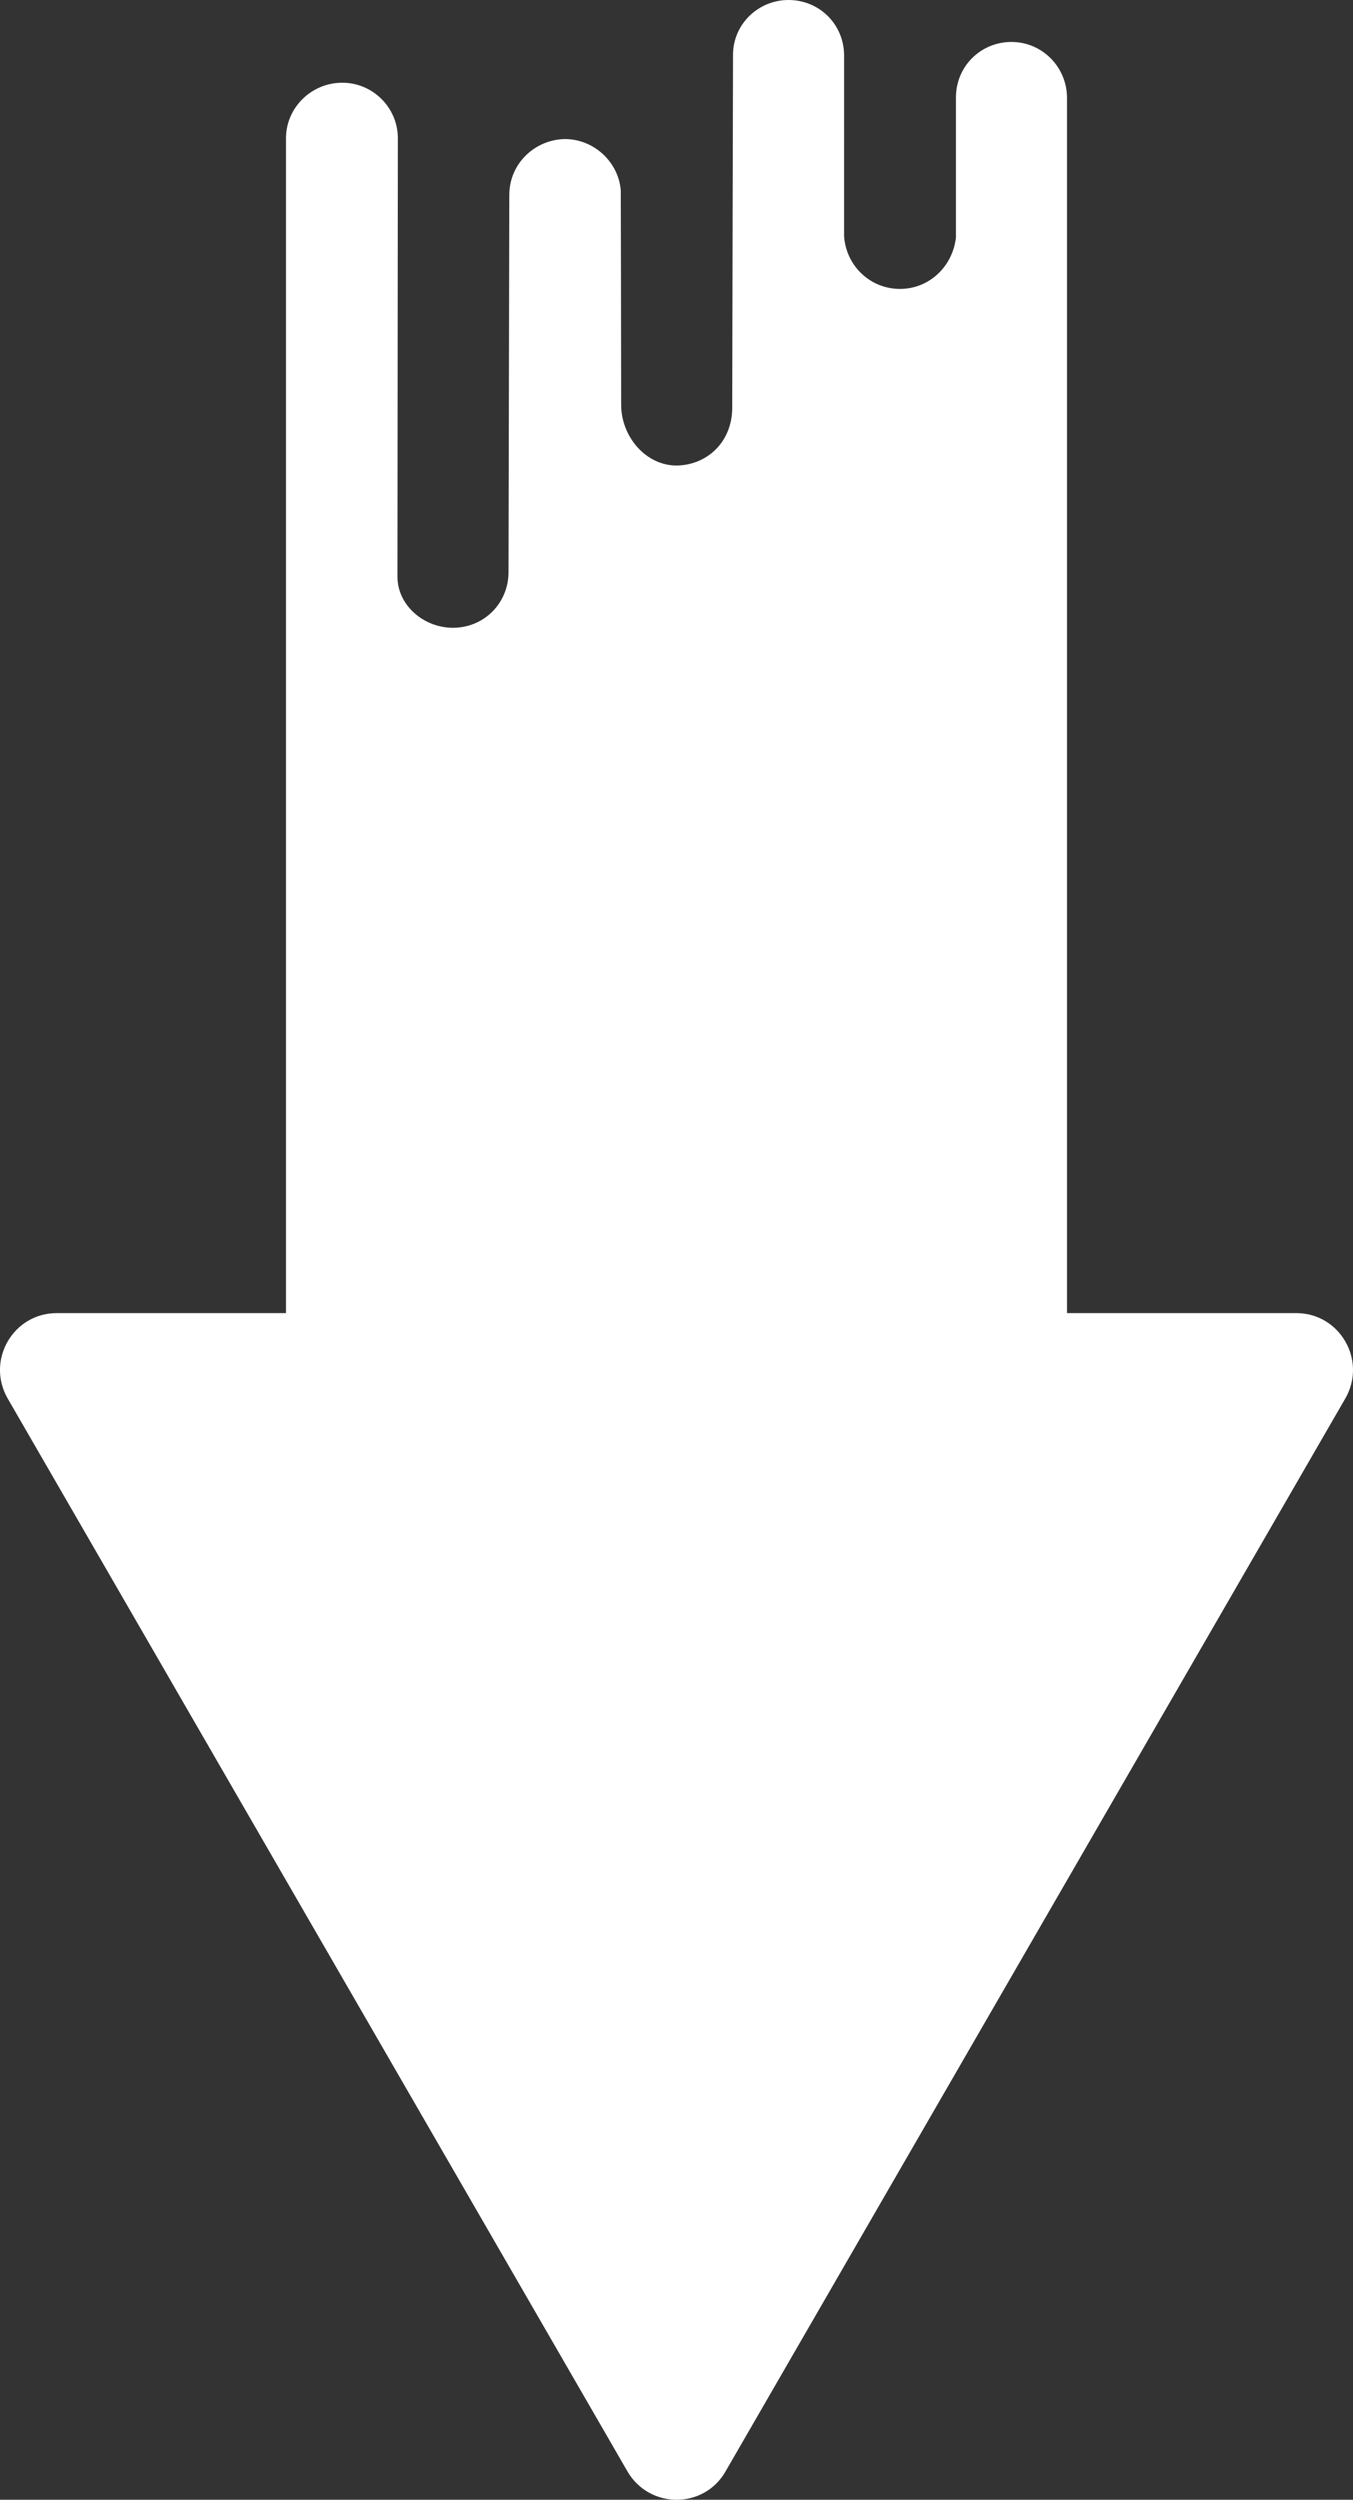 <?xml version="1.0" encoding="UTF-8" standalone="no"?>
<svg
   xmlns:dc="http://purl.org/dc/elements/1.1/"
   xmlns:cc="http://creativecommons.org/ns#"
   xmlns:rdf="http://www.w3.org/1999/02/22-rdf-syntax-ns#"
   xmlns:svg="http://www.w3.org/2000/svg"
   xmlns="http://www.w3.org/2000/svg"
   xmlns:sodipodi="http://sodipodi.sourceforge.net/DTD/sodipodi-0.dtd"
   xmlns:inkscape="http://www.inkscape.org/namespaces/inkscape"
   inkscape:version="1.0 (4035a4fb49, 2020-05-01)"
   height="62.555"
   width="33.868"
   sodipodi:docname="arrow.svg"
   xml:space="preserve"
   viewBox="0 0 33.868 62.555"
   y="0px"
   x="0px"
   id="Ebene_1"
   version="1.1"><rect x="0" y="0" width="33.868" height="62.555" fill="#333333" stroke="none"/><defs
   id="defs9" /><sodipodi:namedview
   inkscape:current-layer="Ebene_1"
   inkscape:window-maximized="0"
   inkscape:window-y="0"
   inkscape:window-x="0"
   inkscape:cy="35.625007"
   inkscape:cx="17.369197"
   inkscape:zoom="0.87303565"
   showgrid="false"
   id="namedview7"
   inkscape:window-height="480"
   inkscape:window-width="900"
   inkscape:pageshadow="2"
   inkscape:pageopacity="0"
   guidetolerance="10"
   gridtolerance="10"
   objecttolerance="10"
   borderopacity="1"
   bordercolor="#666666"
   pagecolor="#ffffff" />
<style
   id="style2"
   type="text/css">
	.st0{fill:#ffffff;}
</style>
<path
   id="path4"
   d="m 32.449,32.86 h -5.74 V 2.45 c 0,-0.77 -0.62,-1.4 -1.39,-1.4 -0.77,0 -1.39,0.61 -1.39,1.39 v 3.5 c -0.08,0.73 -0.67,1.29 -1.4,1.29 -0.75,0 -1.35,-0.58 -1.4,-1.32 V 1.39 c 0,-0.78 -0.62,-1.39 -1.39,-1.39 -0.77,0 -1.4,0.62 -1.39,1.39 0,0 -0.02,7.92 -0.02,8.81 0,0.88 -0.65,1.44 -1.39,1.45 -0.78,0 -1.39,-0.73 -1.39,-1.52 0,-1.59 -0.01,-5.37 -0.01,-5.37 -0.06,-0.71 -0.67,-1.27 -1.38,-1.28 -0.74,0 -1.41,0.59 -1.41,1.4 0,0.54 -0.02,9.44 -0.02,9.44 0,0.77 -0.61,1.39 -1.39,1.39 -0.73,0 -1.39,-0.56 -1.39,-1.28 l 0.01,-10.97 c 0,-0.77 -0.63,-1.39 -1.39,-1.39 -0.78,0 -1.41,0.63 -1.41,1.39 v 29.4 h -5.74 c -1.09,0 -1.77,1.18 -1.23,2.13 L 7.949,48.42 15.709,61.85 c 0.55,0.94 1.91,0.94 2.45,0 l 7.76,-13.43 7.76,-13.43 c 0.54,-0.95 -0.14,-2.13 -1.23,-2.13 z"
   class="st0" />
</svg>
